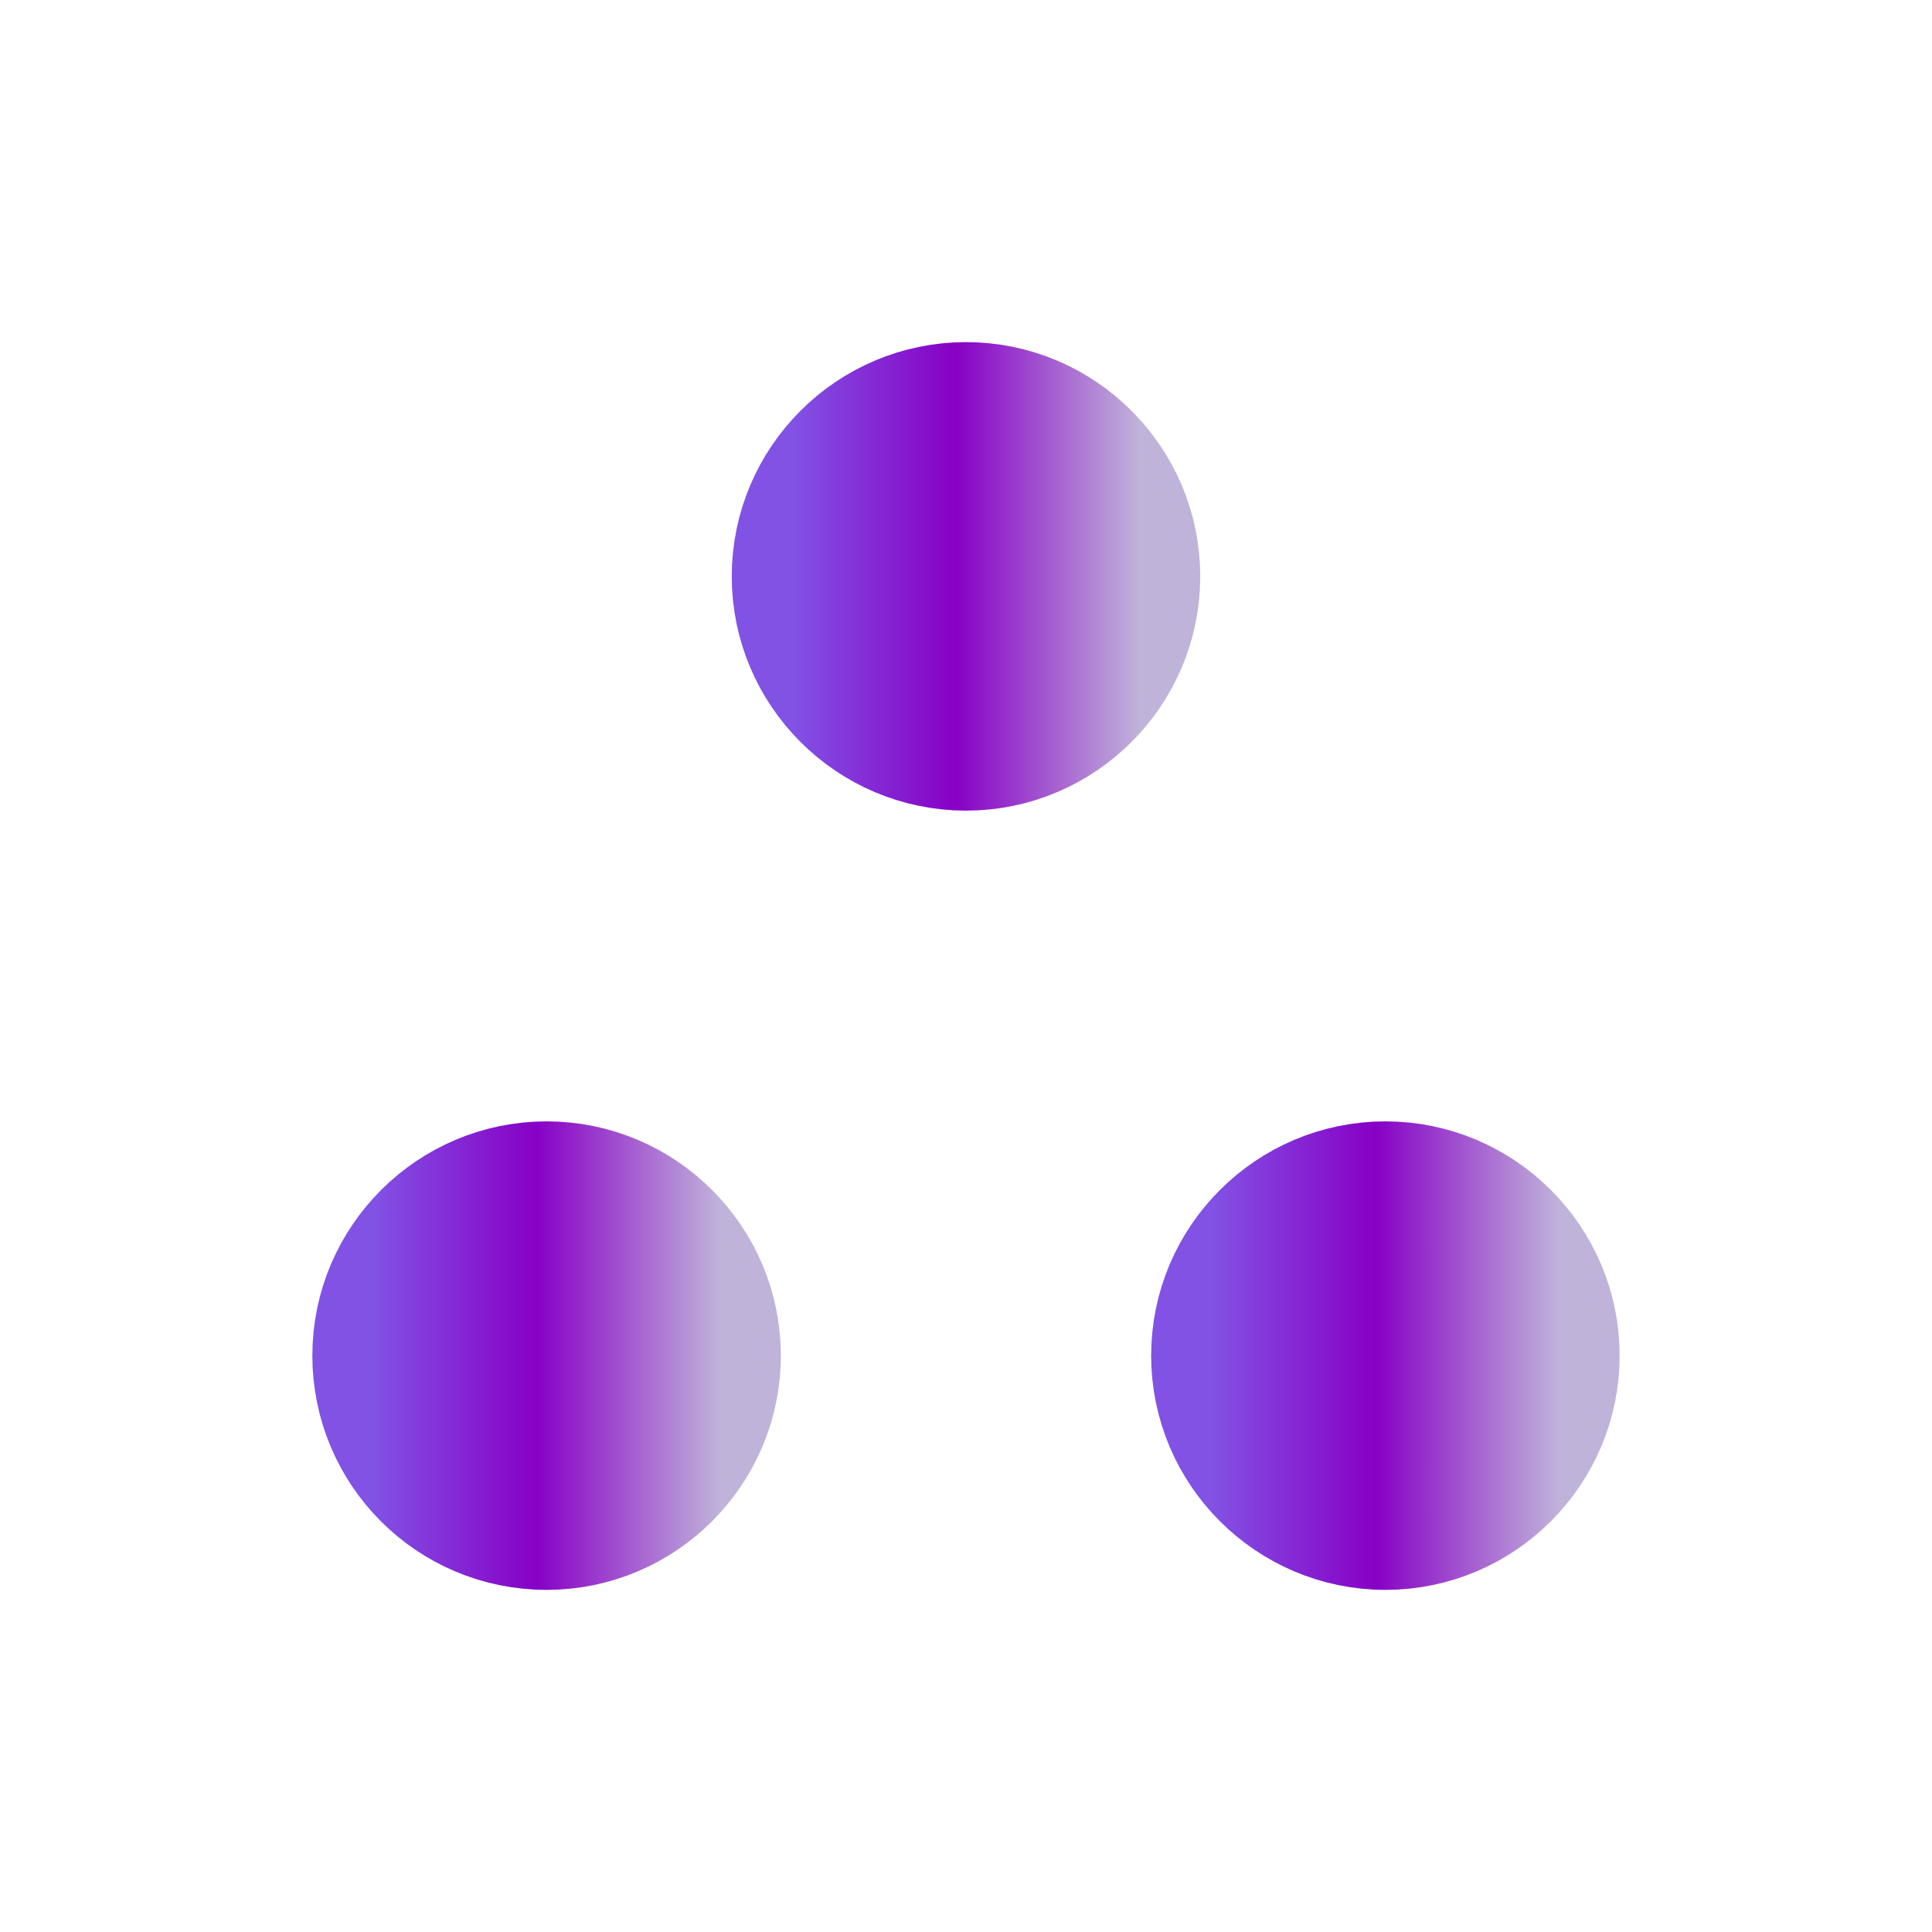 <svg width="24" height="24" viewBox="0 0 24 24" fill="none" xmlns="http://www.w3.org/2000/svg">
<path d="M12 9.32C13.19 9.32 14.16 8.35 14.16 7.16C14.16 5.97 13.19 5 12 5C10.81 5 9.84 5.97 9.84 7.16C9.84 8.35 10.81 9.32 12 9.32Z" fill="url(#paint0_linear_123_30770)" stroke="url(#paint1_linear_123_30770)" stroke-width="1.5" stroke-linecap="round" stroke-linejoin="round"/>
<path d="M6.79 19C7.98 19 8.95 18.03 8.95 16.84C8.95 15.65 7.98 14.68 6.79 14.68C5.6 14.68 4.63 15.65 4.63 16.84C4.63 18.03 5.59 19 6.79 19Z" fill="url(#paint2_linear_123_30770)" stroke="url(#paint3_linear_123_30770)" stroke-width="1.5" stroke-linecap="round" stroke-linejoin="round"/>
<path d="M17.21 19C18.4 19 19.37 18.03 19.37 16.84C19.37 15.65 18.4 14.68 17.21 14.68C16.02 14.68 15.05 15.65 15.05 16.84C15.05 18.03 16.02 19 17.21 19Z" fill="url(#paint4_linear_123_30770)" stroke="url(#paint5_linear_123_30770)" stroke-width="1.5" stroke-linecap="round" stroke-linejoin="round"/>
<defs>
<linearGradient id="paint0_linear_123_30770" x1="9.84" y1="7.16" x2="14.16" y2="7.16" gradientUnits="userSpaceOnUse">
<stop stop-color="#8252E4"/>
<stop offset="0.471" stop-color="#8700C6"/>
<stop offset="1" stop-color="#C0B3DA"/>
</linearGradient>
<linearGradient id="paint1_linear_123_30770" x1="9.84" y1="7.16" x2="14.16" y2="7.16" gradientUnits="userSpaceOnUse">
<stop stop-color="#8252E4"/>
<stop offset="0.471" stop-color="#8700C6"/>
<stop offset="1" stop-color="#C0B3DA"/>
</linearGradient>
<linearGradient id="paint2_linear_123_30770" x1="4.63" y1="16.84" x2="8.95" y2="16.84" gradientUnits="userSpaceOnUse">
<stop stop-color="#8252E4"/>
<stop offset="0.471" stop-color="#8700C6"/>
<stop offset="1" stop-color="#C0B3DA"/>
</linearGradient>
<linearGradient id="paint3_linear_123_30770" x1="4.63" y1="16.84" x2="8.95" y2="16.84" gradientUnits="userSpaceOnUse">
<stop stop-color="#8252E4"/>
<stop offset="0.471" stop-color="#8700C6"/>
<stop offset="1" stop-color="#C0B3DA"/>
</linearGradient>
<linearGradient id="paint4_linear_123_30770" x1="15.05" y1="16.84" x2="19.37" y2="16.84" gradientUnits="userSpaceOnUse">
<stop stop-color="#8252E4"/>
<stop offset="0.471" stop-color="#8700C6"/>
<stop offset="1" stop-color="#C0B3DA"/>
</linearGradient>
<linearGradient id="paint5_linear_123_30770" x1="15.05" y1="16.84" x2="19.37" y2="16.84" gradientUnits="userSpaceOnUse">
<stop stop-color="#8252E4"/>
<stop offset="0.471" stop-color="#8700C6"/>
<stop offset="1" stop-color="#C0B3DA"/>
</linearGradient>
</defs>
</svg>
